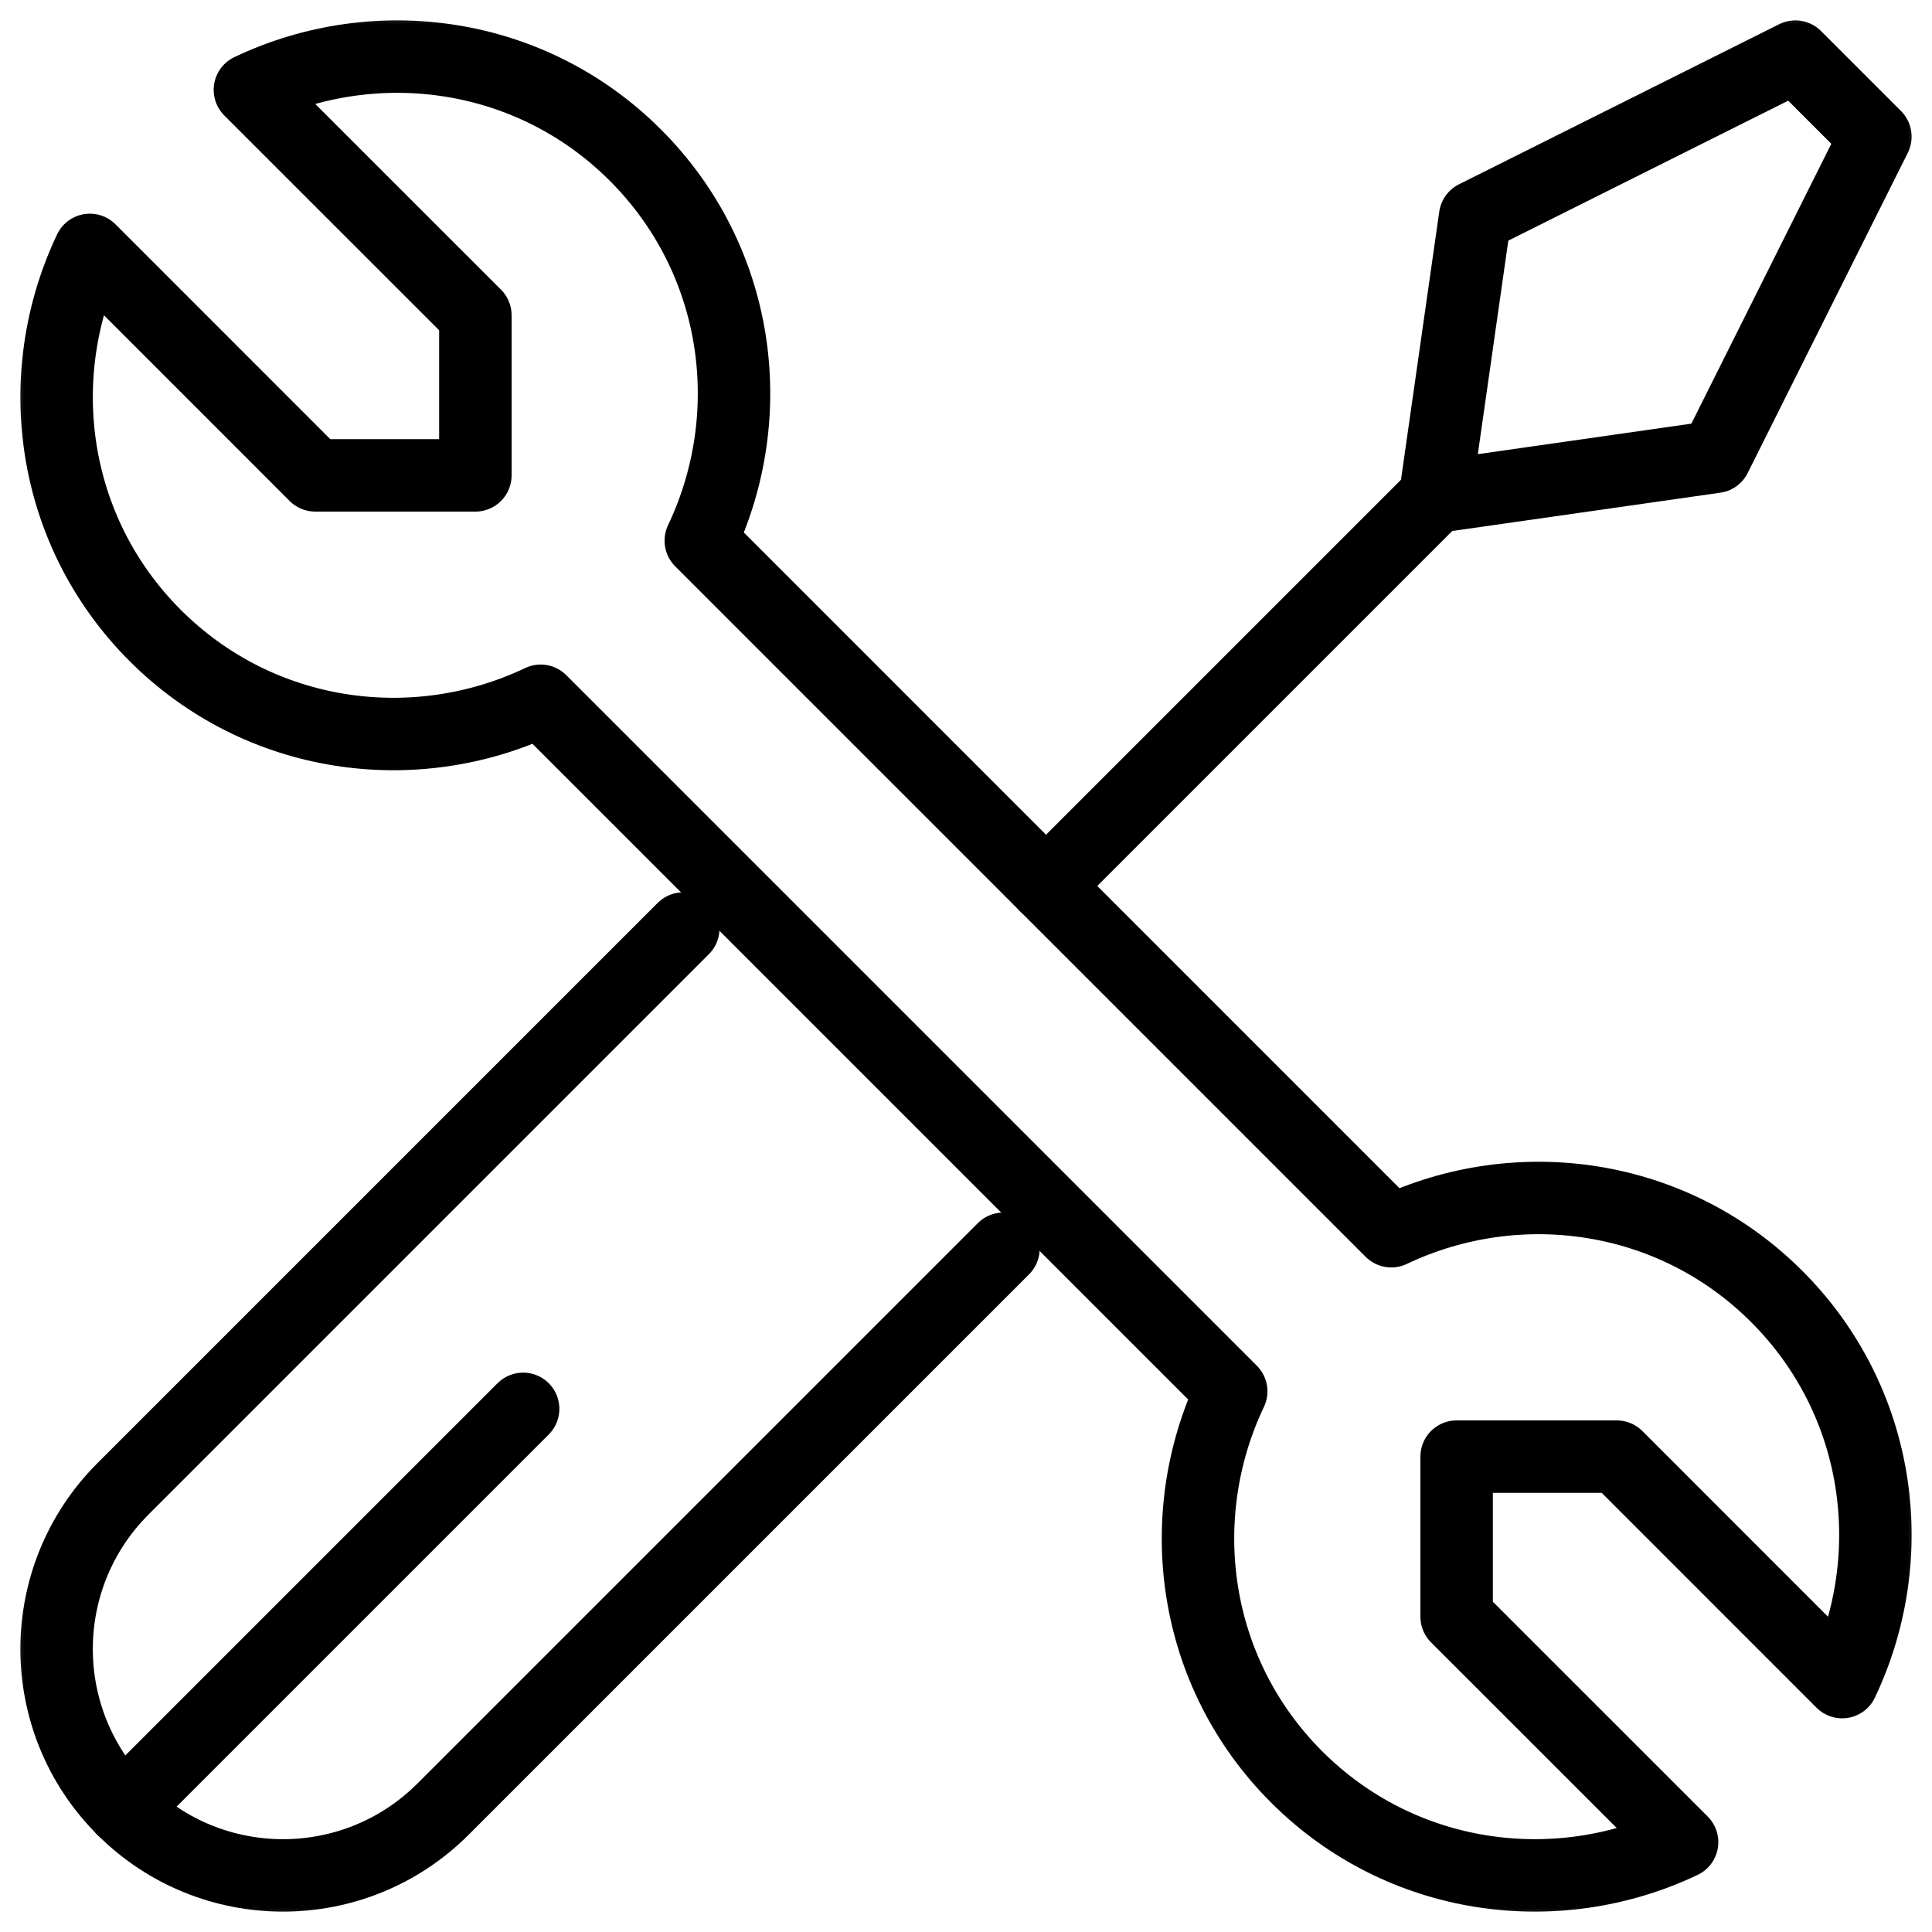 <svg width="40" height="40" viewBox="0 0 40 40" fill="none" xmlns="http://www.w3.org/2000/svg">
<g clip-path="url(#clip0_3829_271)">
<mask id="mask0_3829_271" style="mask-type:luminance" maskUnits="userSpaceOnUse" x="0" y="0" width="40" height="40">
<path d="M39.25 39.25V0.75H0.75V39.25H39.25Z" fill="white" stroke="white" stroke-width="1.5"/>
</mask>
<g mask="url(#mask0_3829_271)">
<path d="M25.491 28.806L11.194 14.509C8.583 15.751 5.374 15.318 3.212 13.156C1.051 10.995 0.618 7.786 1.86 5.174L6.527 9.842H9.842V6.527L5.174 1.86C7.786 0.618 10.995 1.051 13.156 3.213C15.318 5.374 15.751 8.583 14.509 11.194L28.805 25.491C31.417 24.249 34.626 24.682 36.787 26.844C38.949 29.006 39.382 32.214 38.14 34.826L33.473 30.158H30.158V33.473L34.826 38.14C32.214 39.382 29.005 38.949 26.844 36.788C24.682 34.626 24.249 31.417 25.491 28.806Z" stroke="black" stroke-width="1.5" stroke-linecap="round" stroke-linejoin="round"/>
<path d="M20.775 25.854L9.174 37.455C7.343 39.286 4.375 39.286 2.545 37.455C0.714 35.625 0.714 32.657 2.545 30.826L14.146 19.225" stroke="black" stroke-width="1.5" stroke-linecap="round" stroke-linejoin="round"/>
<path d="M10.831 29.169L2.545 37.455" stroke="black" stroke-width="1.5" stroke-linecap="round" stroke-linejoin="round"/>
<path d="M29.713 10.287L21.657 18.343" stroke="black" stroke-width="1.5" stroke-linecap="round" stroke-linejoin="round"/>
<path d="M37.171 1.172L38.828 2.829L35.513 9.458L29.713 10.287L30.541 4.487L37.171 1.172Z" stroke="black" stroke-width="1.5" stroke-linecap="round" stroke-linejoin="round"/>
</g>
</g>
<defs>
<clipPath id="clip0_3829_271">
<rect width="40" height="40" fill="white"/>
</clipPath>
</defs>
</svg>
